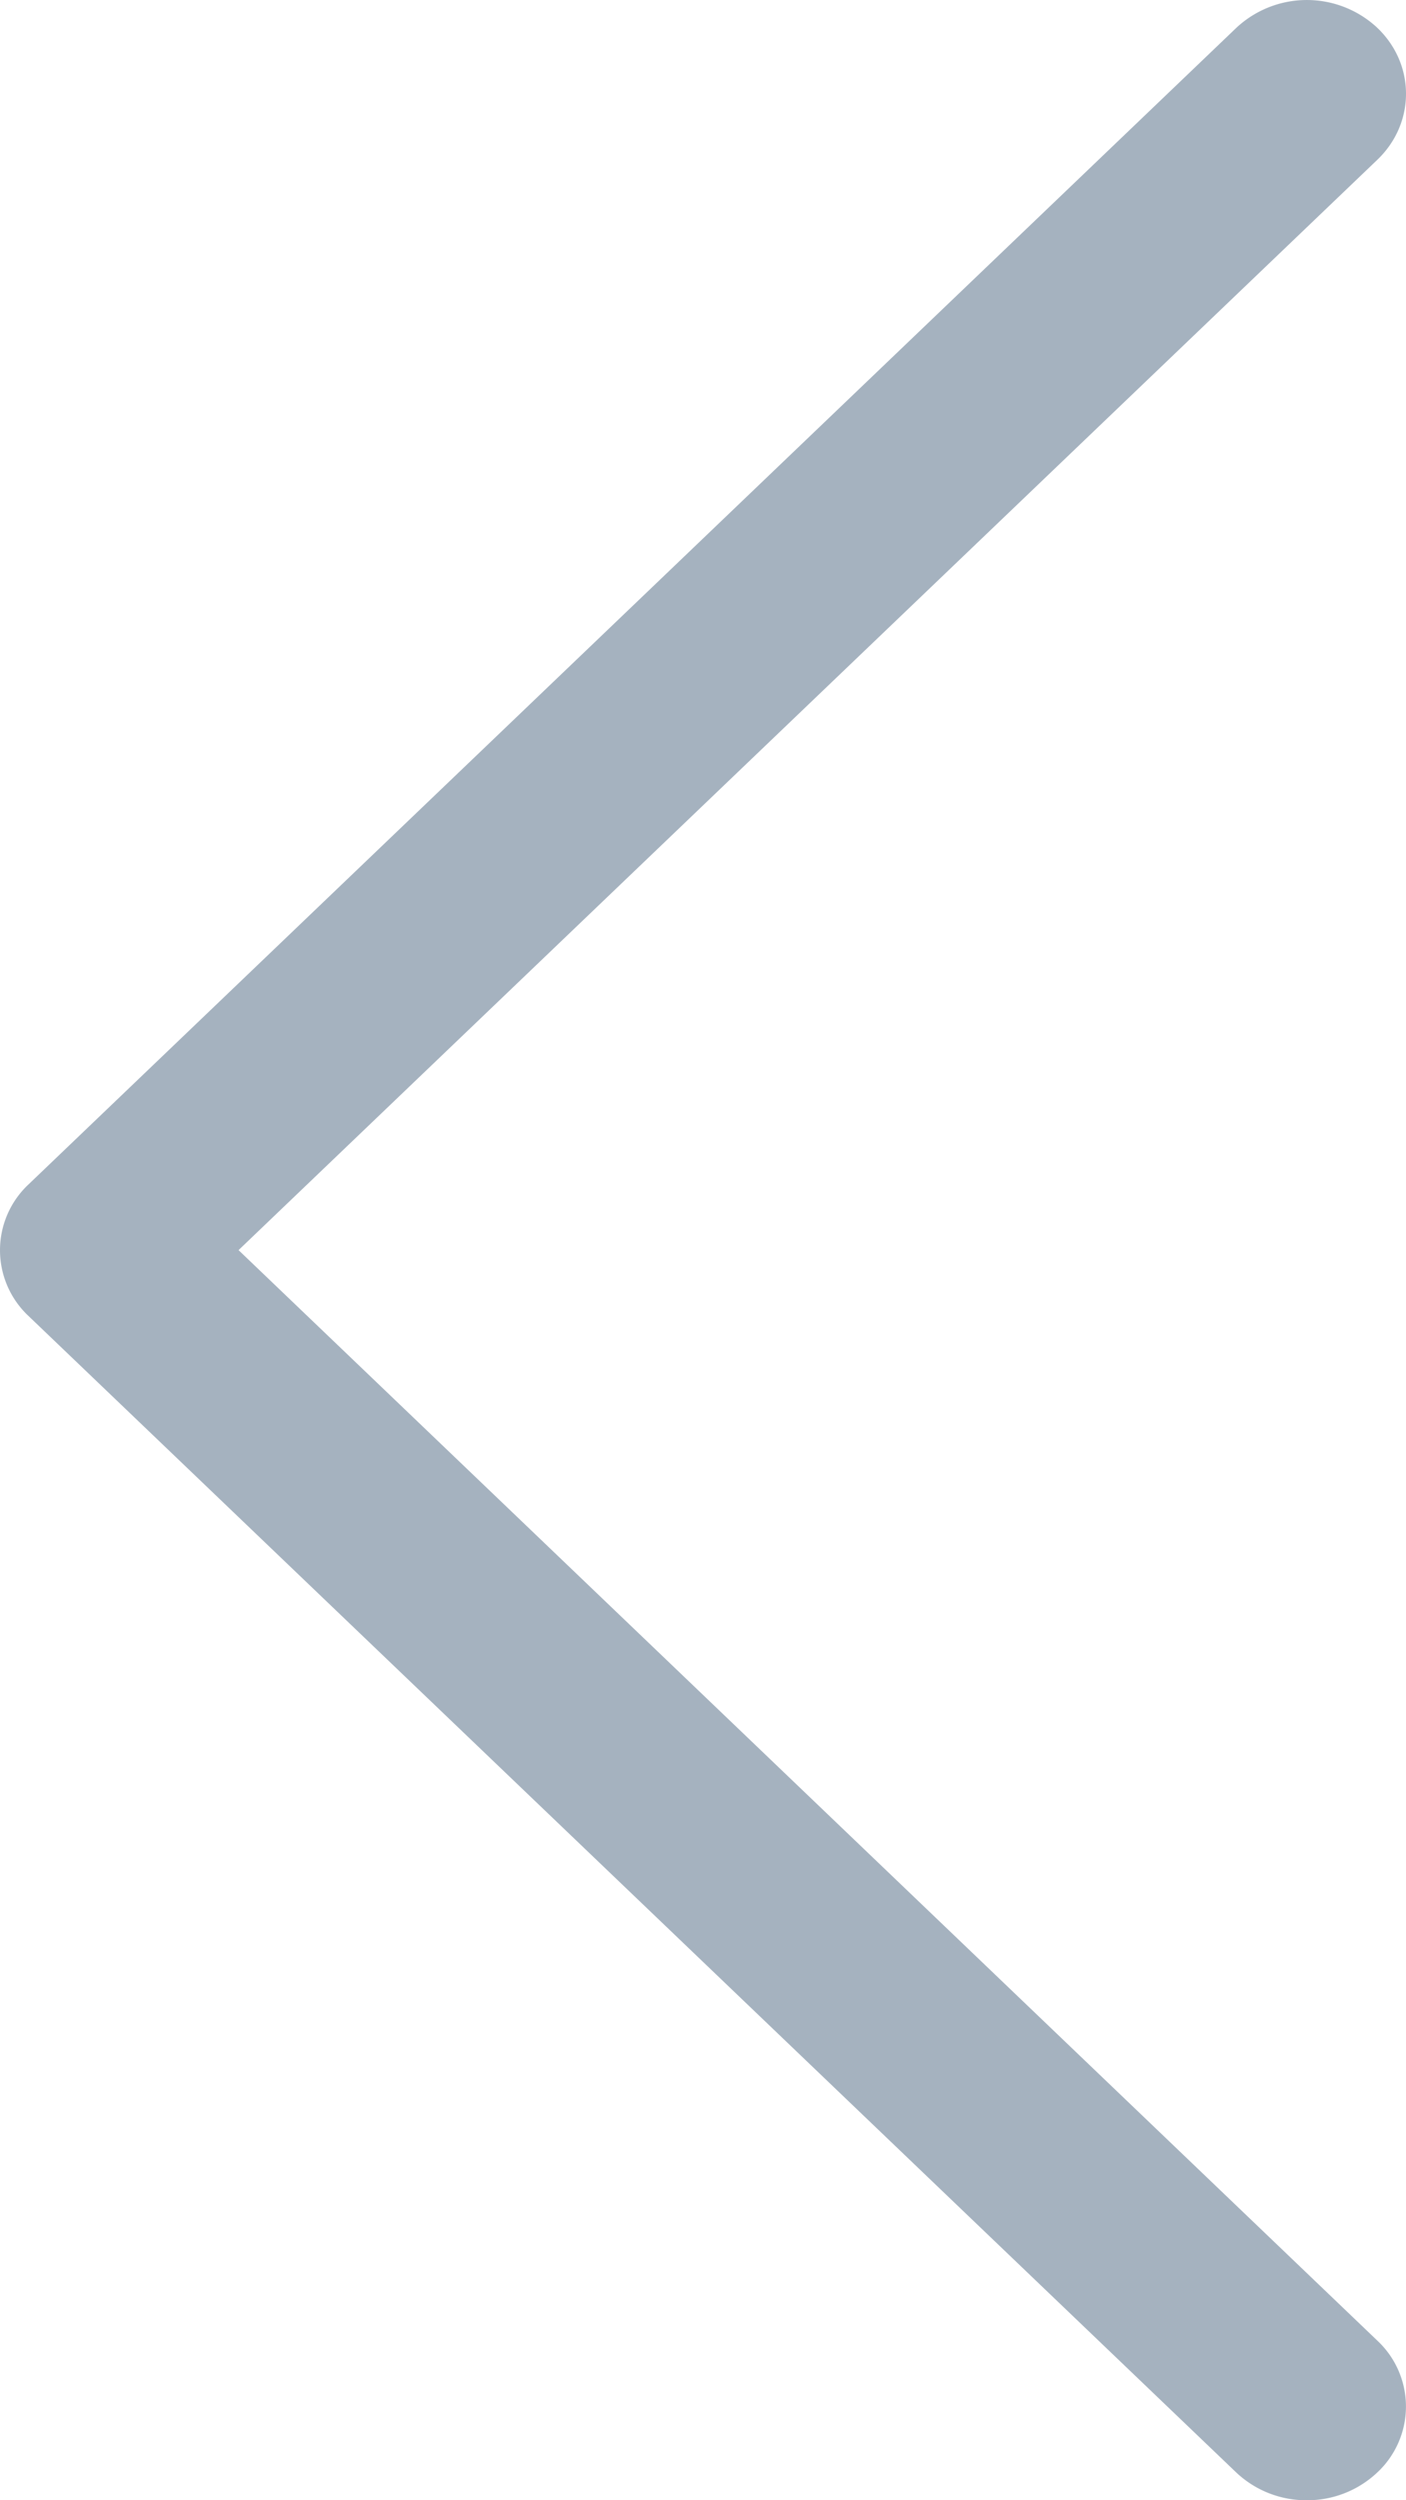 <svg height="16" viewBox="0 0 9 16" width="9" xmlns="http://www.w3.org/2000/svg"><path d="m7.913 15.822-7.73-7.4a.577.577 0 0 1 0-.843l7.73-7.4a.661.661 0 0 1 .898-.006c.25.233.252.613.006.849l-7.29 6.978 7.29 6.979a.577.577 0 0 1 -.006.848.652.652 0 0 1 -.446.173.652.652 0 0 1 -.452-.178z" fill="#a5b2bf" fill-rule="evenodd"/></svg>